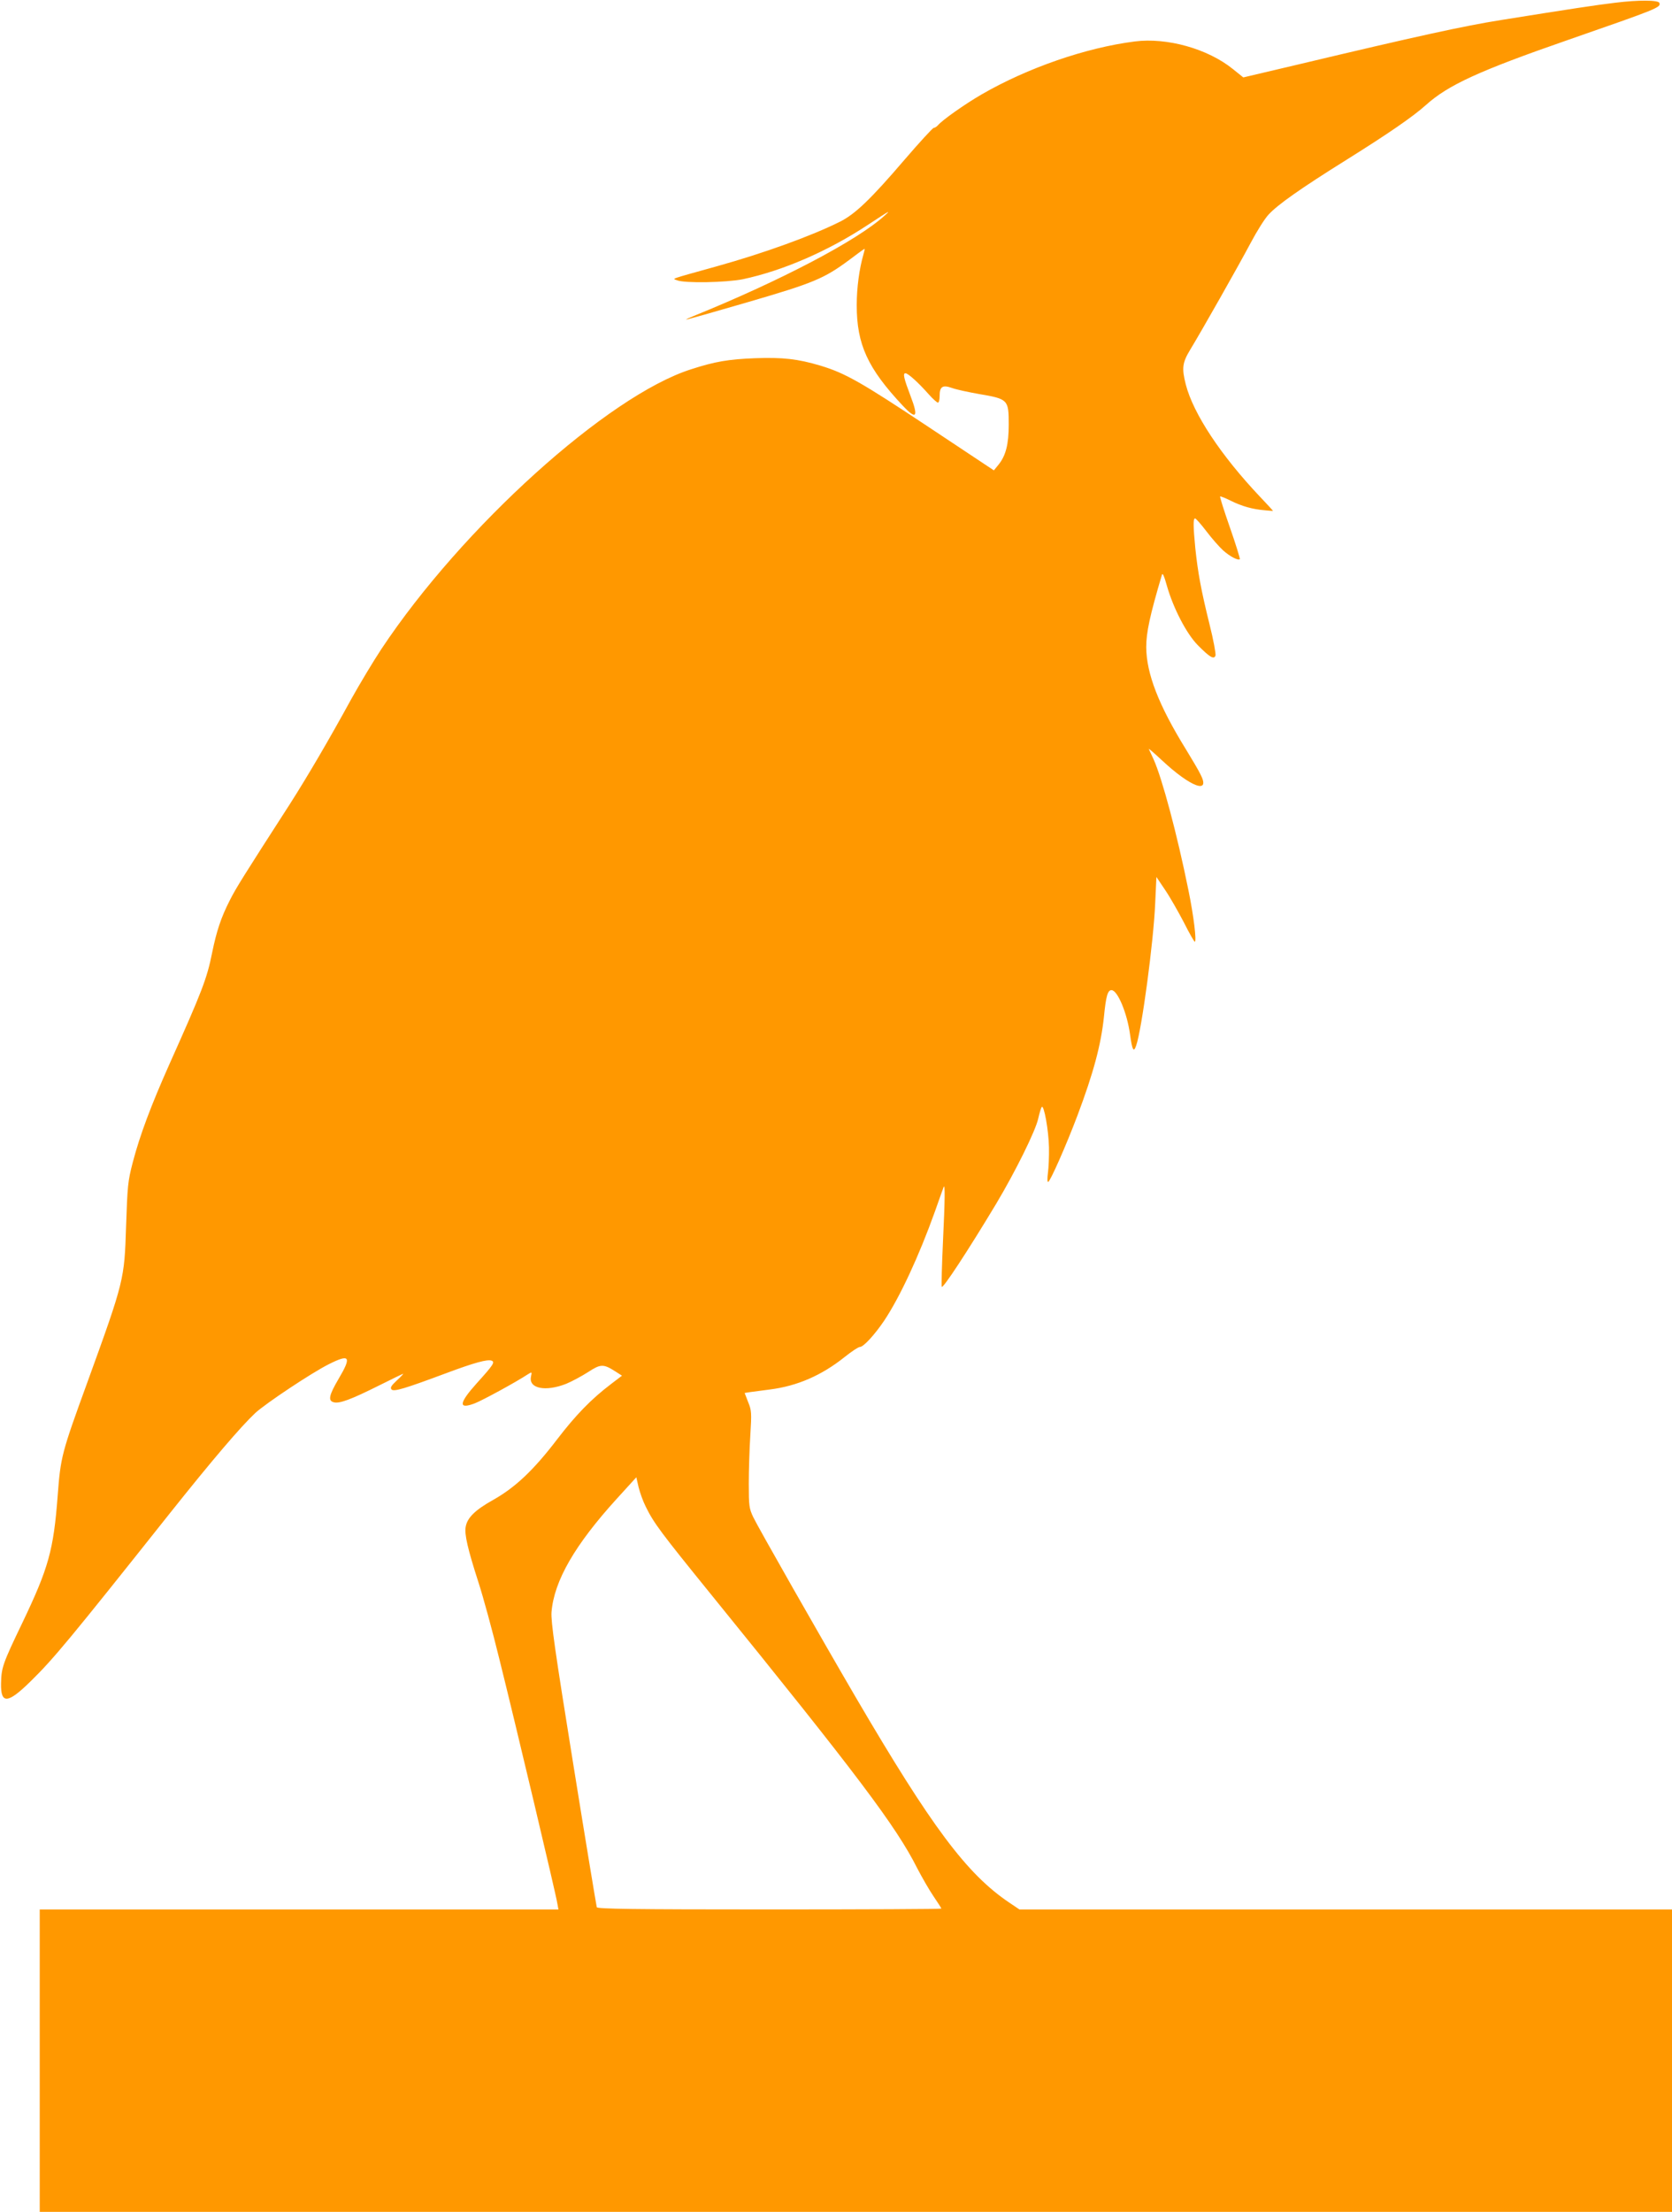 <?xml version="1.0" standalone="no"?>
<!DOCTYPE svg PUBLIC "-//W3C//DTD SVG 20010904//EN"
 "http://www.w3.org/TR/2001/REC-SVG-20010904/DTD/svg10.dtd">
<svg version="1.0" xmlns="http://www.w3.org/2000/svg"
 width="968pt" height="1280pt" viewBox="0 0 968 1280"
 preserveAspectRatio="xMidYMid meet">
<g transform="translate(0,1280) scale(0.1,-0.1)"
fill="#ff9800" stroke="none">
<path d="M9350 12784 c-115 -14 -241 -33 -660 -100 -214 -34 -480 -92 -1178
-258 l-314 -74 -61 49 c-145 117 -381 183 -568 159 -282 -36 -619 -152 -887
-307 -95 -55 -227 -148 -252 -178 -7 -8 -18 -15 -24 -15 -6 0 -82 -83 -169
-184 -196 -229 -286 -315 -374 -359 -164 -82 -440 -182 -713 -258 -283 -79
-258 -70 -230 -81 43 -18 285 -13 380 6 232 49 495 163 725 315 131 86 135 88
95 52 -159 -144 -602 -376 -1105 -580 -27 -11 -47 -20 -42 -20 4 -1 163 44
355 100 381 111 442 136 589 245 46 35 86 64 88 64 2 0 -1 -15 -6 -32 -24 -83
-39 -192 -39 -294 0 -227 63 -365 267 -582 79 -84 92 -67 44 58 -38 100 -45
130 -29 130 15 0 73 -52 136 -123 23 -26 47 -47 52 -47 6 0 10 17 10 39 0 54
17 65 71 46 24 -9 94 -24 156 -35 170 -29 173 -32 173 -178 0 -113 -17 -179
-59 -231 l-27 -33 -378 251 c-390 259 -481 311 -626 355 -131 39 -218 49 -380
43 -152 -6 -230 -19 -369 -64 -481 -153 -1325 -914 -1793 -1619 -47 -71 -125
-201 -174 -289 -132 -241 -253 -447 -355 -607 -272 -422 -314 -489 -349 -559
-50 -98 -76 -176 -102 -303 -30 -150 -58 -222 -247 -644 -106 -238 -171 -410
-213 -571 -28 -108 -30 -134 -38 -366 -10 -310 -10 -314 -224 -904 -149 -409
-155 -431 -172 -656 -24 -317 -53 -419 -204 -735 -115 -239 -122 -260 -124
-353 -2 -120 39 -117 172 14 132 129 228 245 804 970 246 309 410 501 496 582
61 56 327 233 425 282 123 62 134 45 57 -85 -56 -95 -62 -127 -27 -135 32 -9
101 17 259 96 76 38 140 69 142 69 3 0 -14 -18 -37 -39 -33 -31 -39 -42 -30
-52 14 -14 79 6 315 94 163 61 240 82 264 73 21 -8 11 -24 -86 -131 -104 -116
-108 -153 -11 -116 44 17 239 123 307 168 24 15 24 15 18 -14 -14 -69 85 -88
204 -41 34 14 91 45 127 68 72 47 88 48 157 4 l39 -25 -63 -48 c-116 -88 -205
-180 -313 -321 -136 -178 -242 -278 -370 -350 -104 -58 -150 -103 -159 -156
-8 -42 12 -129 74 -321 27 -83 81 -281 120 -440 96 -385 329 -1367 336 -1415
l7 -38 -1502 0 -1501 0 0 -875 0 -875 4725 0 4725 0 0 875 0 875 -1889 0
-1889 0 -58 39 c-247 166 -450 438 -891 1191 -208 356 -565 983 -592 1040 -24
51 -26 65 -26 195 0 77 4 203 9 280 8 130 7 144 -13 192 l-20 52 32 5 c18 2
69 9 114 15 158 20 299 81 433 188 40 32 79 58 88 58 21 0 85 70 140 151 91
136 202 374 295 634 24 69 47 132 50 140 9 24 8 -70 -4 -322 -6 -130 -9 -244
-7 -254 3 -19 152 208 316 481 111 186 228 422 243 493 7 31 16 61 20 66 13
15 40 -135 42 -234 1 -52 -2 -119 -6 -147 -4 -31 -4 -53 1 -53 11 0 104 210
170 385 93 247 136 409 153 569 12 123 22 156 44 156 35 0 90 -132 107 -254
13 -94 21 -110 36 -66 32 91 101 603 110 825 l7 150 51 -76 c28 -41 76 -126
108 -187 31 -62 60 -112 63 -112 12 0 -6 150 -37 300 -65 322 -152 646 -201
755 -13 28 -25 55 -28 60 -2 6 31 -23 75 -64 168 -157 285 -200 224 -82 -11
23 -50 89 -85 146 -157 254 -228 437 -229 590 0 85 21 183 91 419 4 13 13 -8
29 -65 37 -129 113 -276 178 -342 69 -70 94 -85 103 -61 3 10 -12 92 -35 183
-48 194 -67 297 -82 440 -12 126 -13 171 -1 171 4 0 34 -33 65 -74 31 -41 75
-91 97 -111 39 -35 87 -60 97 -51 2 3 -23 85 -57 182 -34 97 -60 179 -57 181
2 2 30 -9 62 -25 65 -32 125 -49 197 -55 26 -3 47 -4 47 -3 0 1 -34 38 -75 81
-227 240 -386 480 -430 650 -24 95 -20 126 26 202 64 105 279 484 350 618 35
66 81 140 104 164 53 57 181 148 450 316 243 152 384 249 460 317 129 116 307
198 826 378 518 180 535 187 526 213 -5 17 -121 18 -257 1z m-5611 -8704 c46
-94 89 -151 372 -500 856 -1055 1079 -1352 1199 -1591 27 -52 69 -125 94 -162
25 -37 46 -69 46 -72 0 -3 -448 -5 -995 -5 -788 0 -997 3 -1000 13 -2 6 -64
379 -136 827 -107 663 -130 827 -126 881 15 181 135 389 379 657 l112 123 13
-57 c8 -32 26 -83 42 -114z"/>
</g>
</svg>
